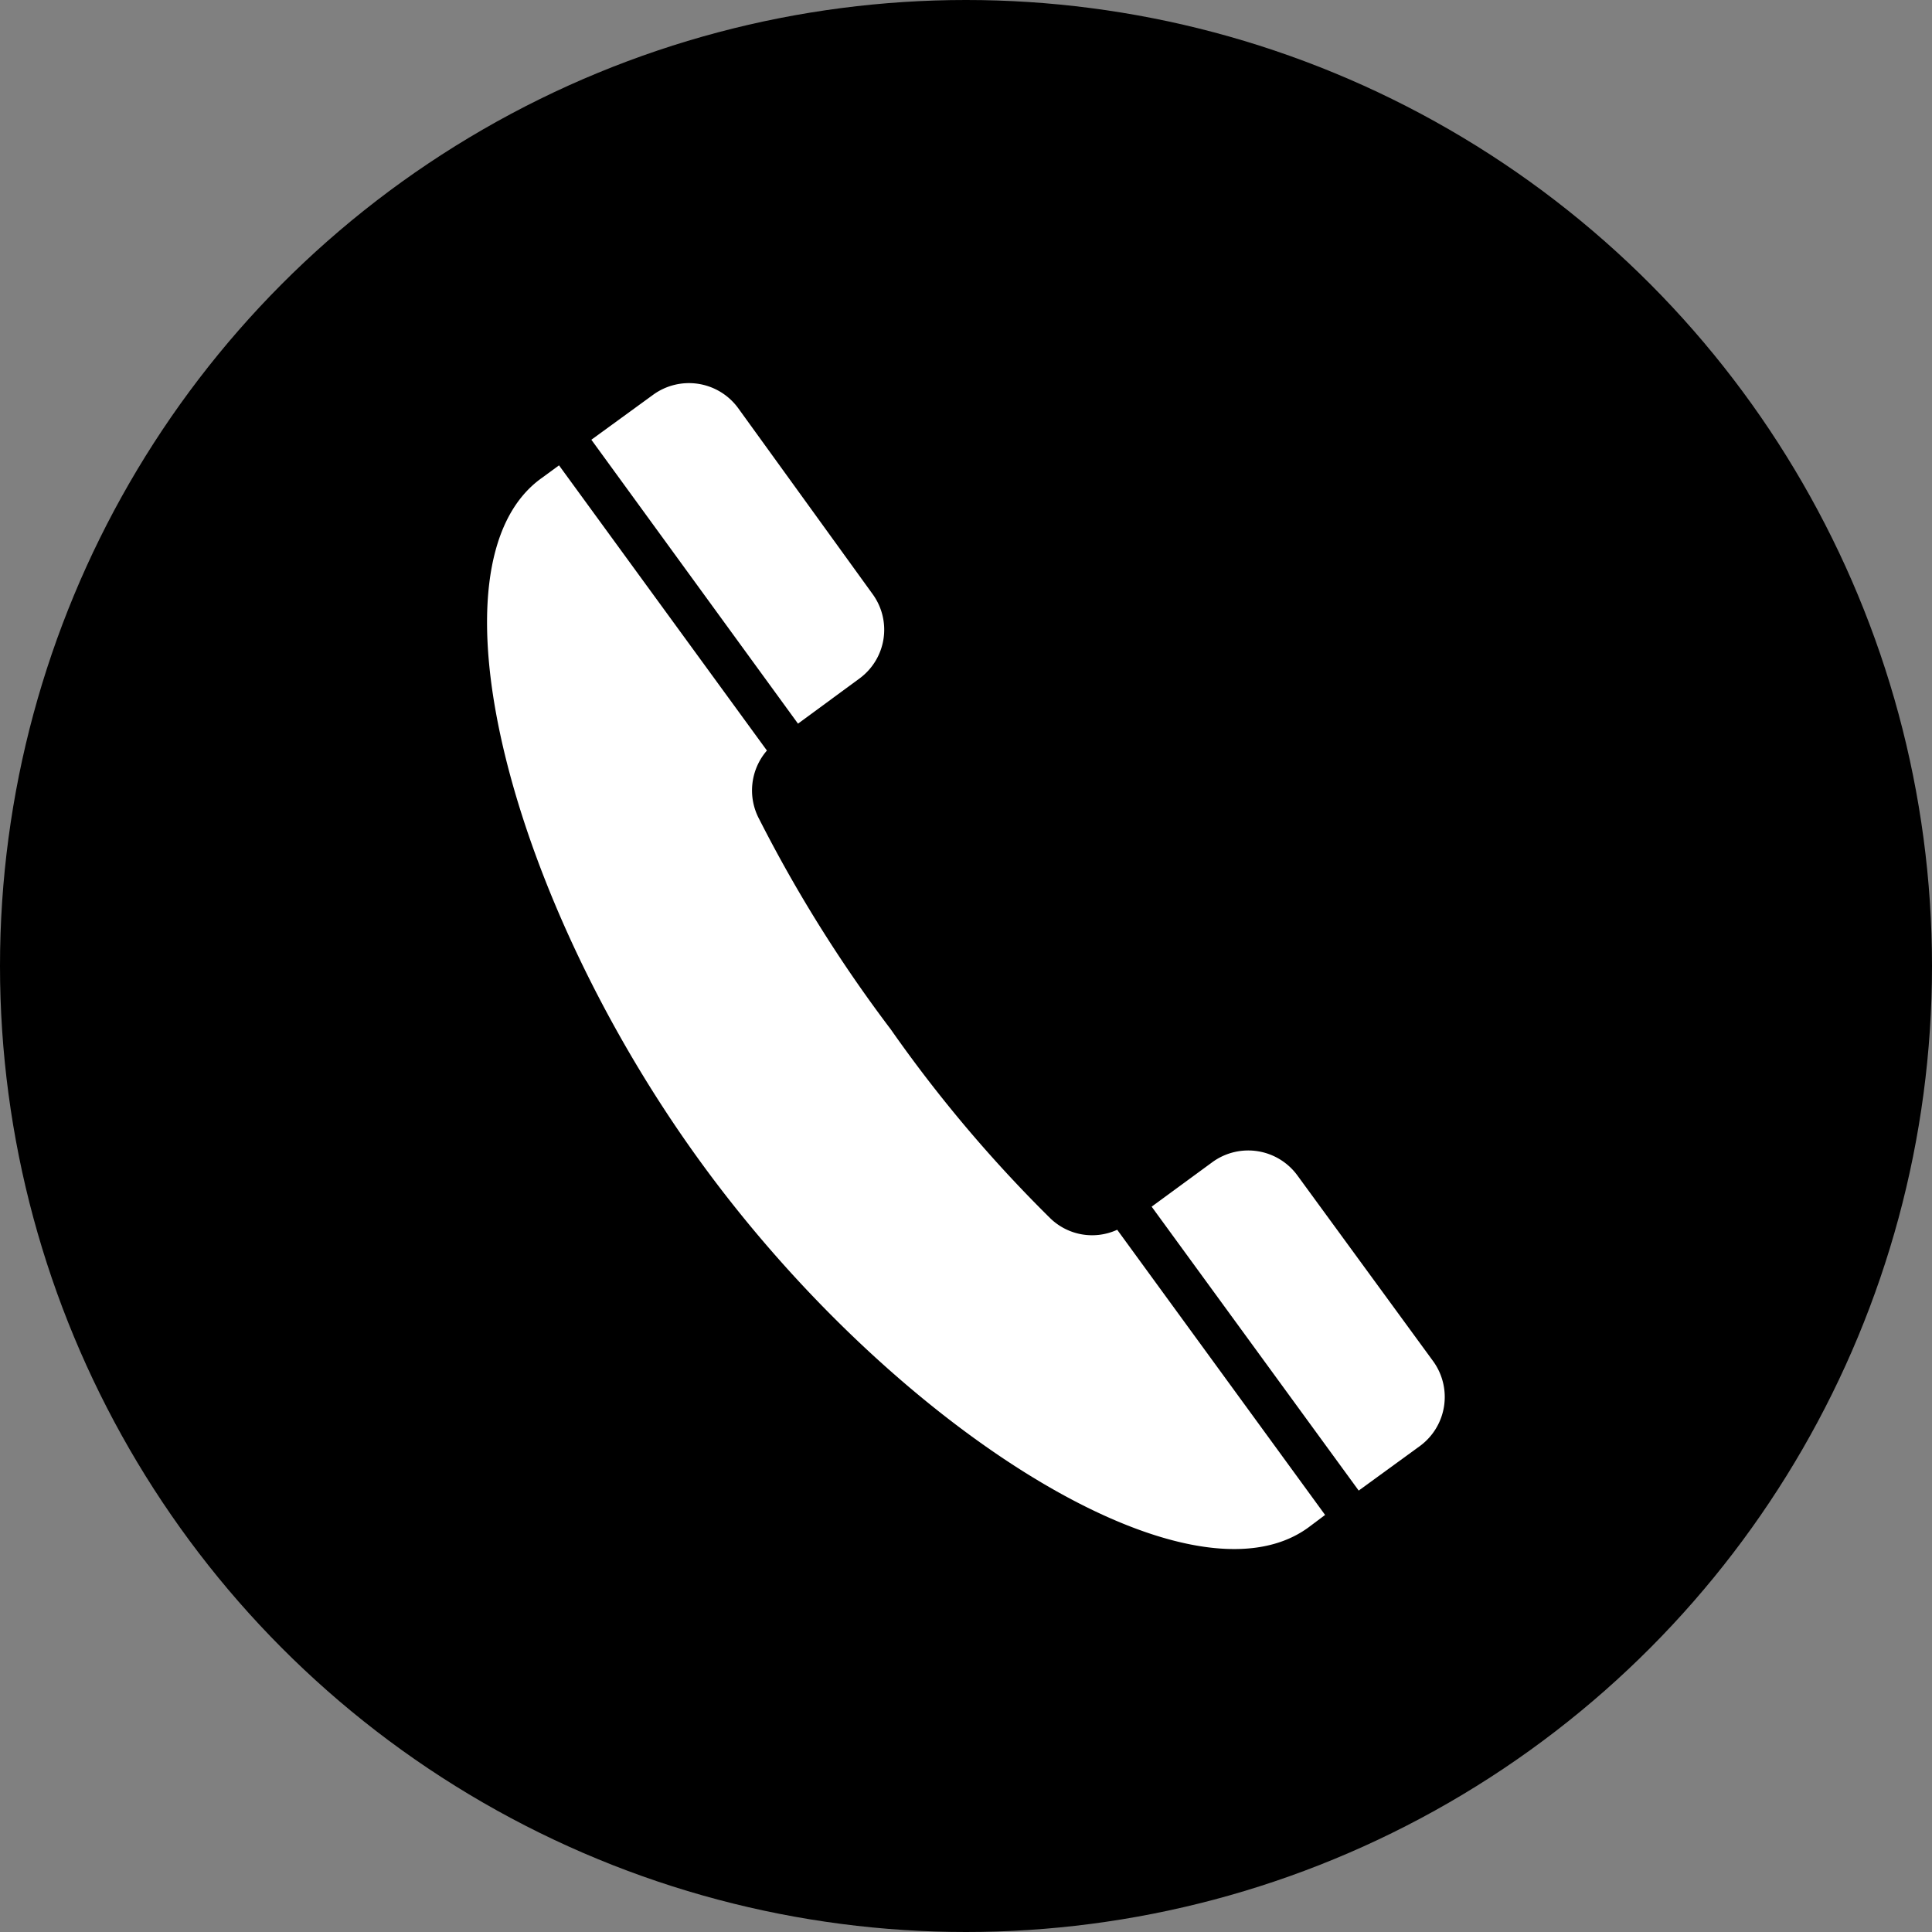 <svg xmlns="http://www.w3.org/2000/svg" viewBox="0 0 46 46"><rect x="0" y="0" width="46" height="46" fill="#808080" stroke="none"/><defs><style>.cls-1{fill:#fff;}</style></defs><g id="레이어_2" data-name="레이어 2"><g id="レイヤー_1" data-name="レイヤー 1"><circle cx="23" cy="23" r="23"/><path class="cls-1" d="M15.55,9.4l-1.47,1.07L19,17.23l1.47-1.08a1.44,1.44,0,0,0,.31-2L17.57,9.71A1.45,1.45,0,0,0,15.55,9.4Z"/><path class="cls-1" d="M16.72,27.72c4.6,6.3,11.6,10.71,14.43,8.65l.4-.3L26.6,29.28A1.43,1.43,0,0,1,25,29a32.5,32.5,0,0,1-3.79-4.49,33.22,33.22,0,0,1-3.13-5,1.45,1.45,0,0,1,.18-1.64l-4.95-6.79-.41.3C10.05,13.41,12.12,21.42,16.72,27.72Z"/><path class="cls-1" d="M28.88,27.66l-1.46,1.07,4.93,6.76,1.47-1.07a1.45,1.45,0,0,0,.31-2L30.9,28A1.45,1.45,0,0,0,28.88,27.66Z"/></g></g></svg>